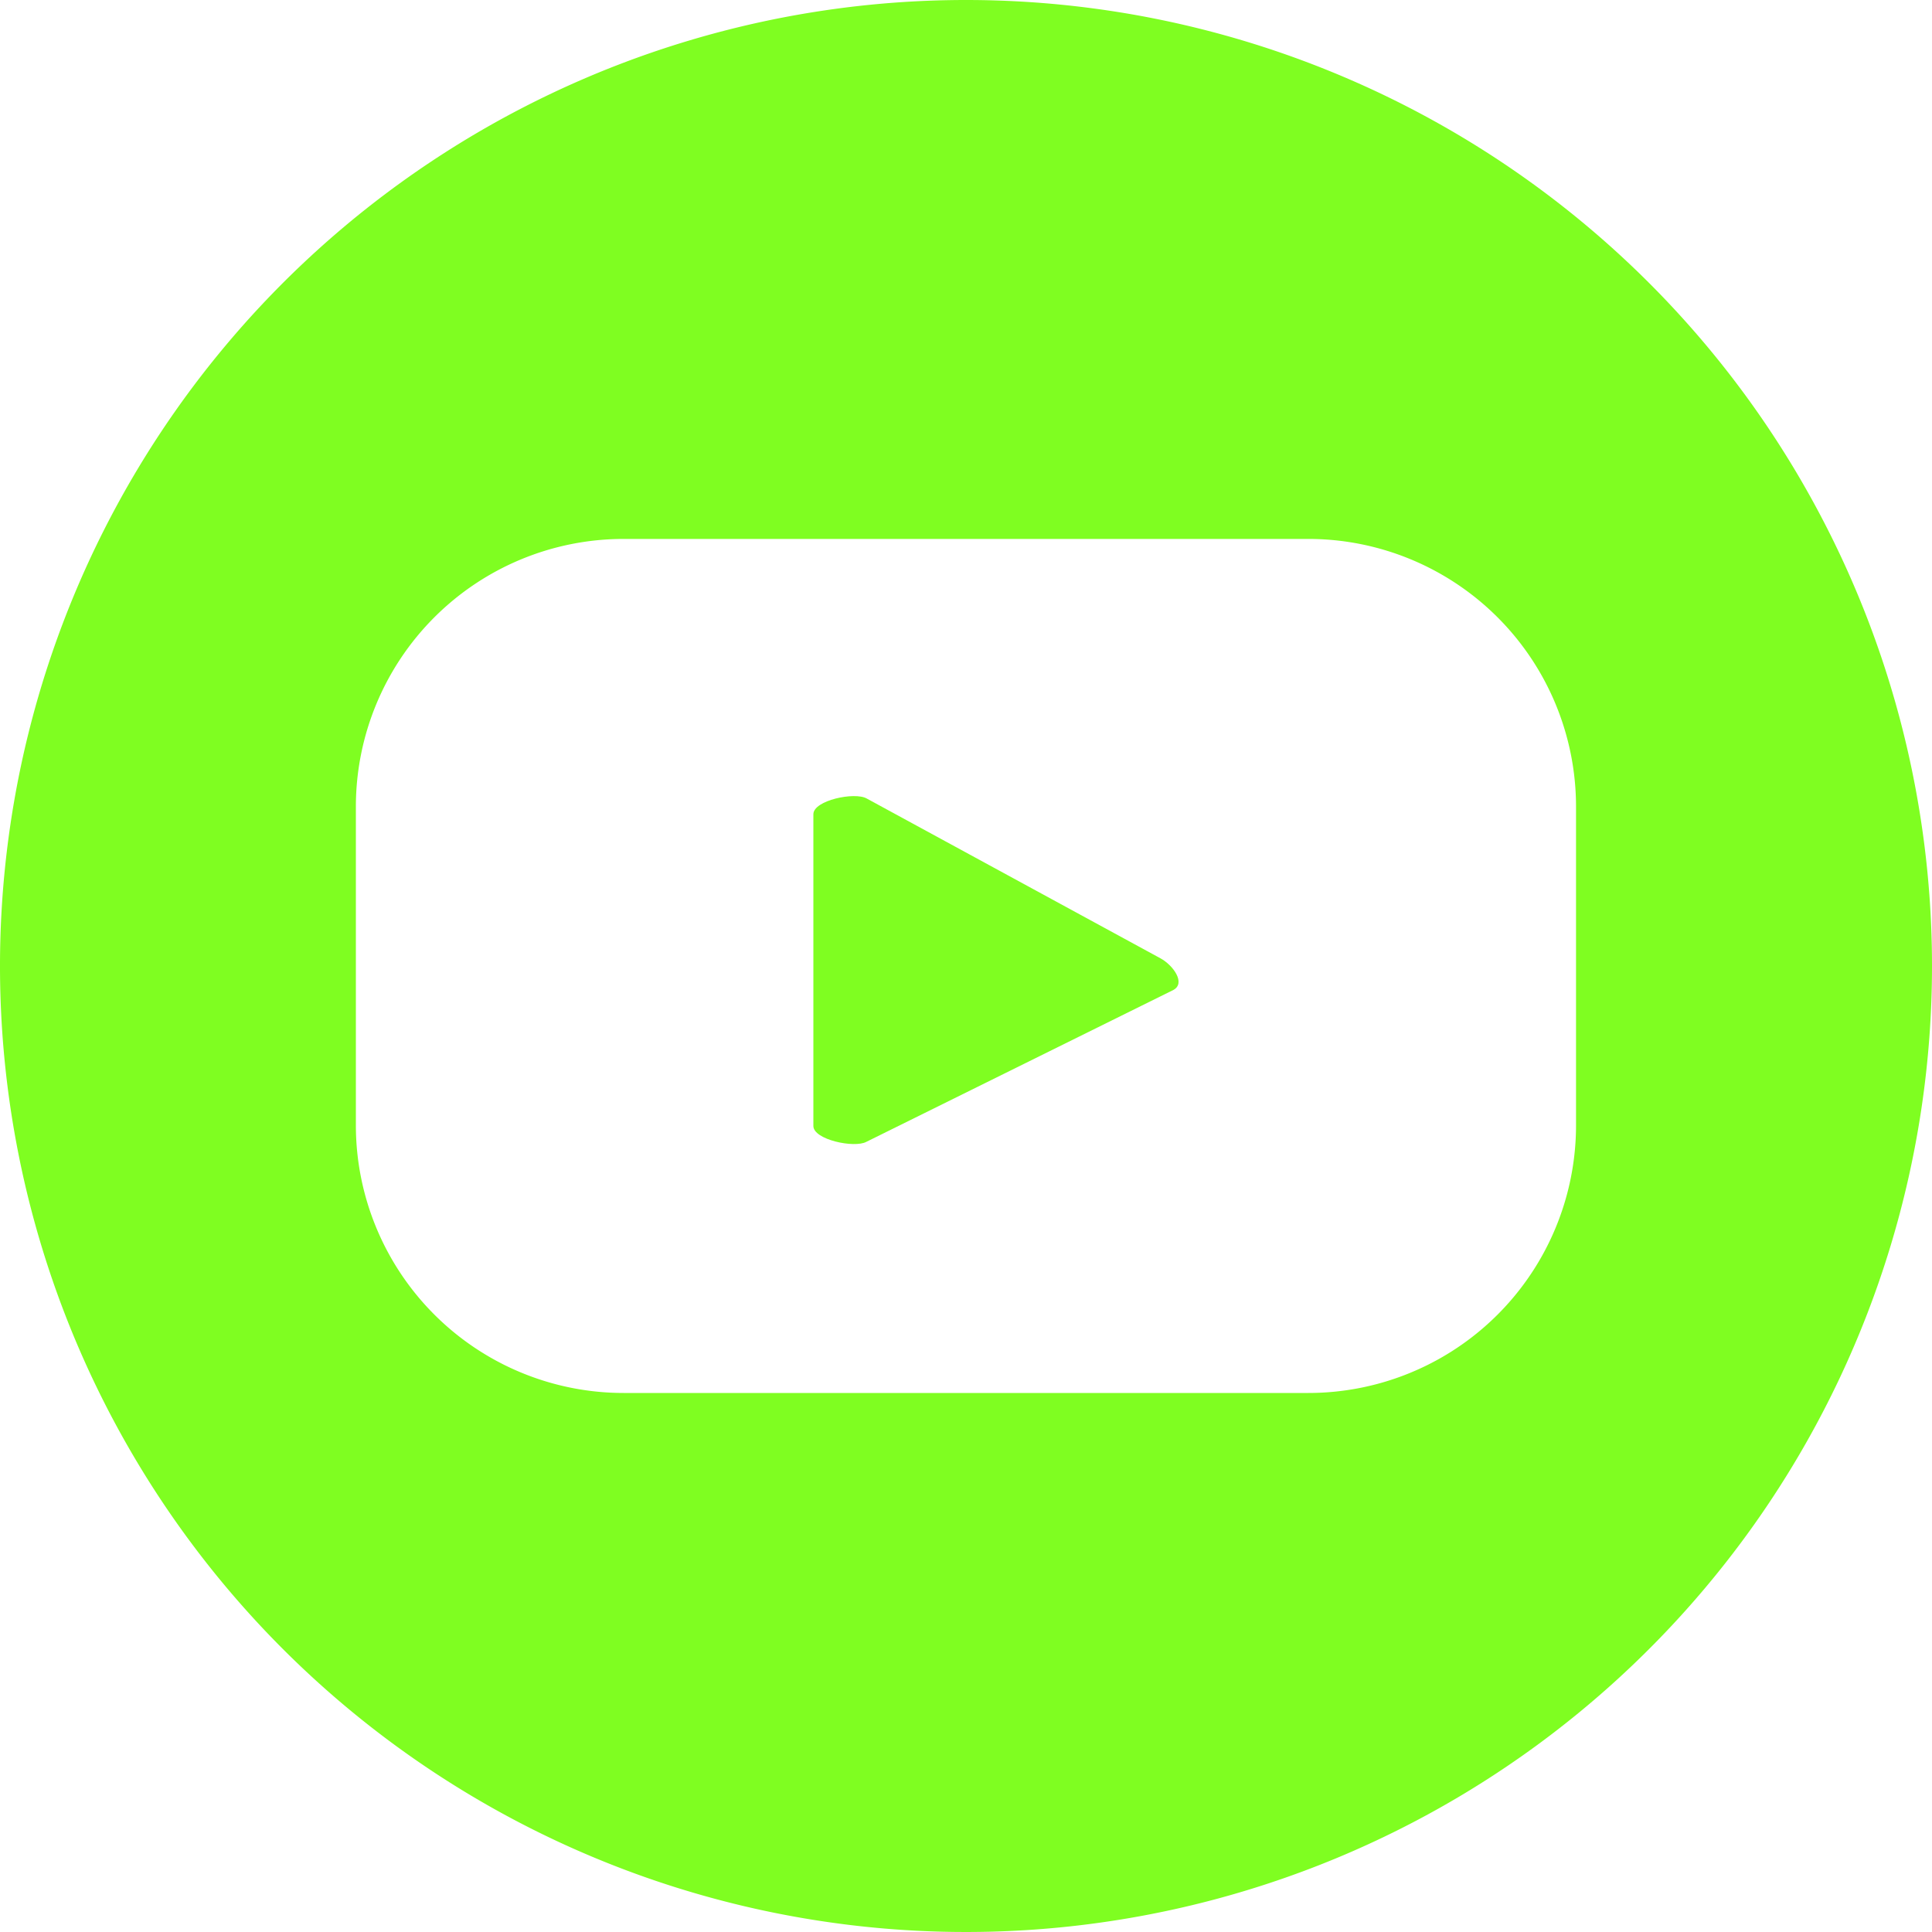 <svg
  xmlns="http://www.w3.org/2000/svg"
  width="20"
  height="20"
  viewBox="0 0 20 20"
>
<path
    id="Caminho_1054"
    data-name="Caminho 1054"
    d="M15.906,13.729l-3.042-1.655c-.124-.071-.552.019-.552.163v3.227c0,.142.424.232.549.164l3.178-1.572c.129-.07,0-.254-.133-.327"
    transform="translate(-3.892 -3.808)"
    fill="#7ffe21"
  />
        <path
    id="Caminho_1055"
    data-name="Caminho 1055"
    d="M10,0A10,10,0,1,0,20,10,10,10,0,0,0,10,0m6.315,11.649a2.771,2.771,0,0,1-2.771,2.771H6.456a2.772,2.772,0,0,1-2.772-2.771v-3.3A2.772,2.772,0,0,1,6.456,5.579h7.088a2.772,2.772,0,0,1,2.771,2.772Z"
    transform="translate(0 0)"
    fill="#7ffe21"
  />
</svg>

